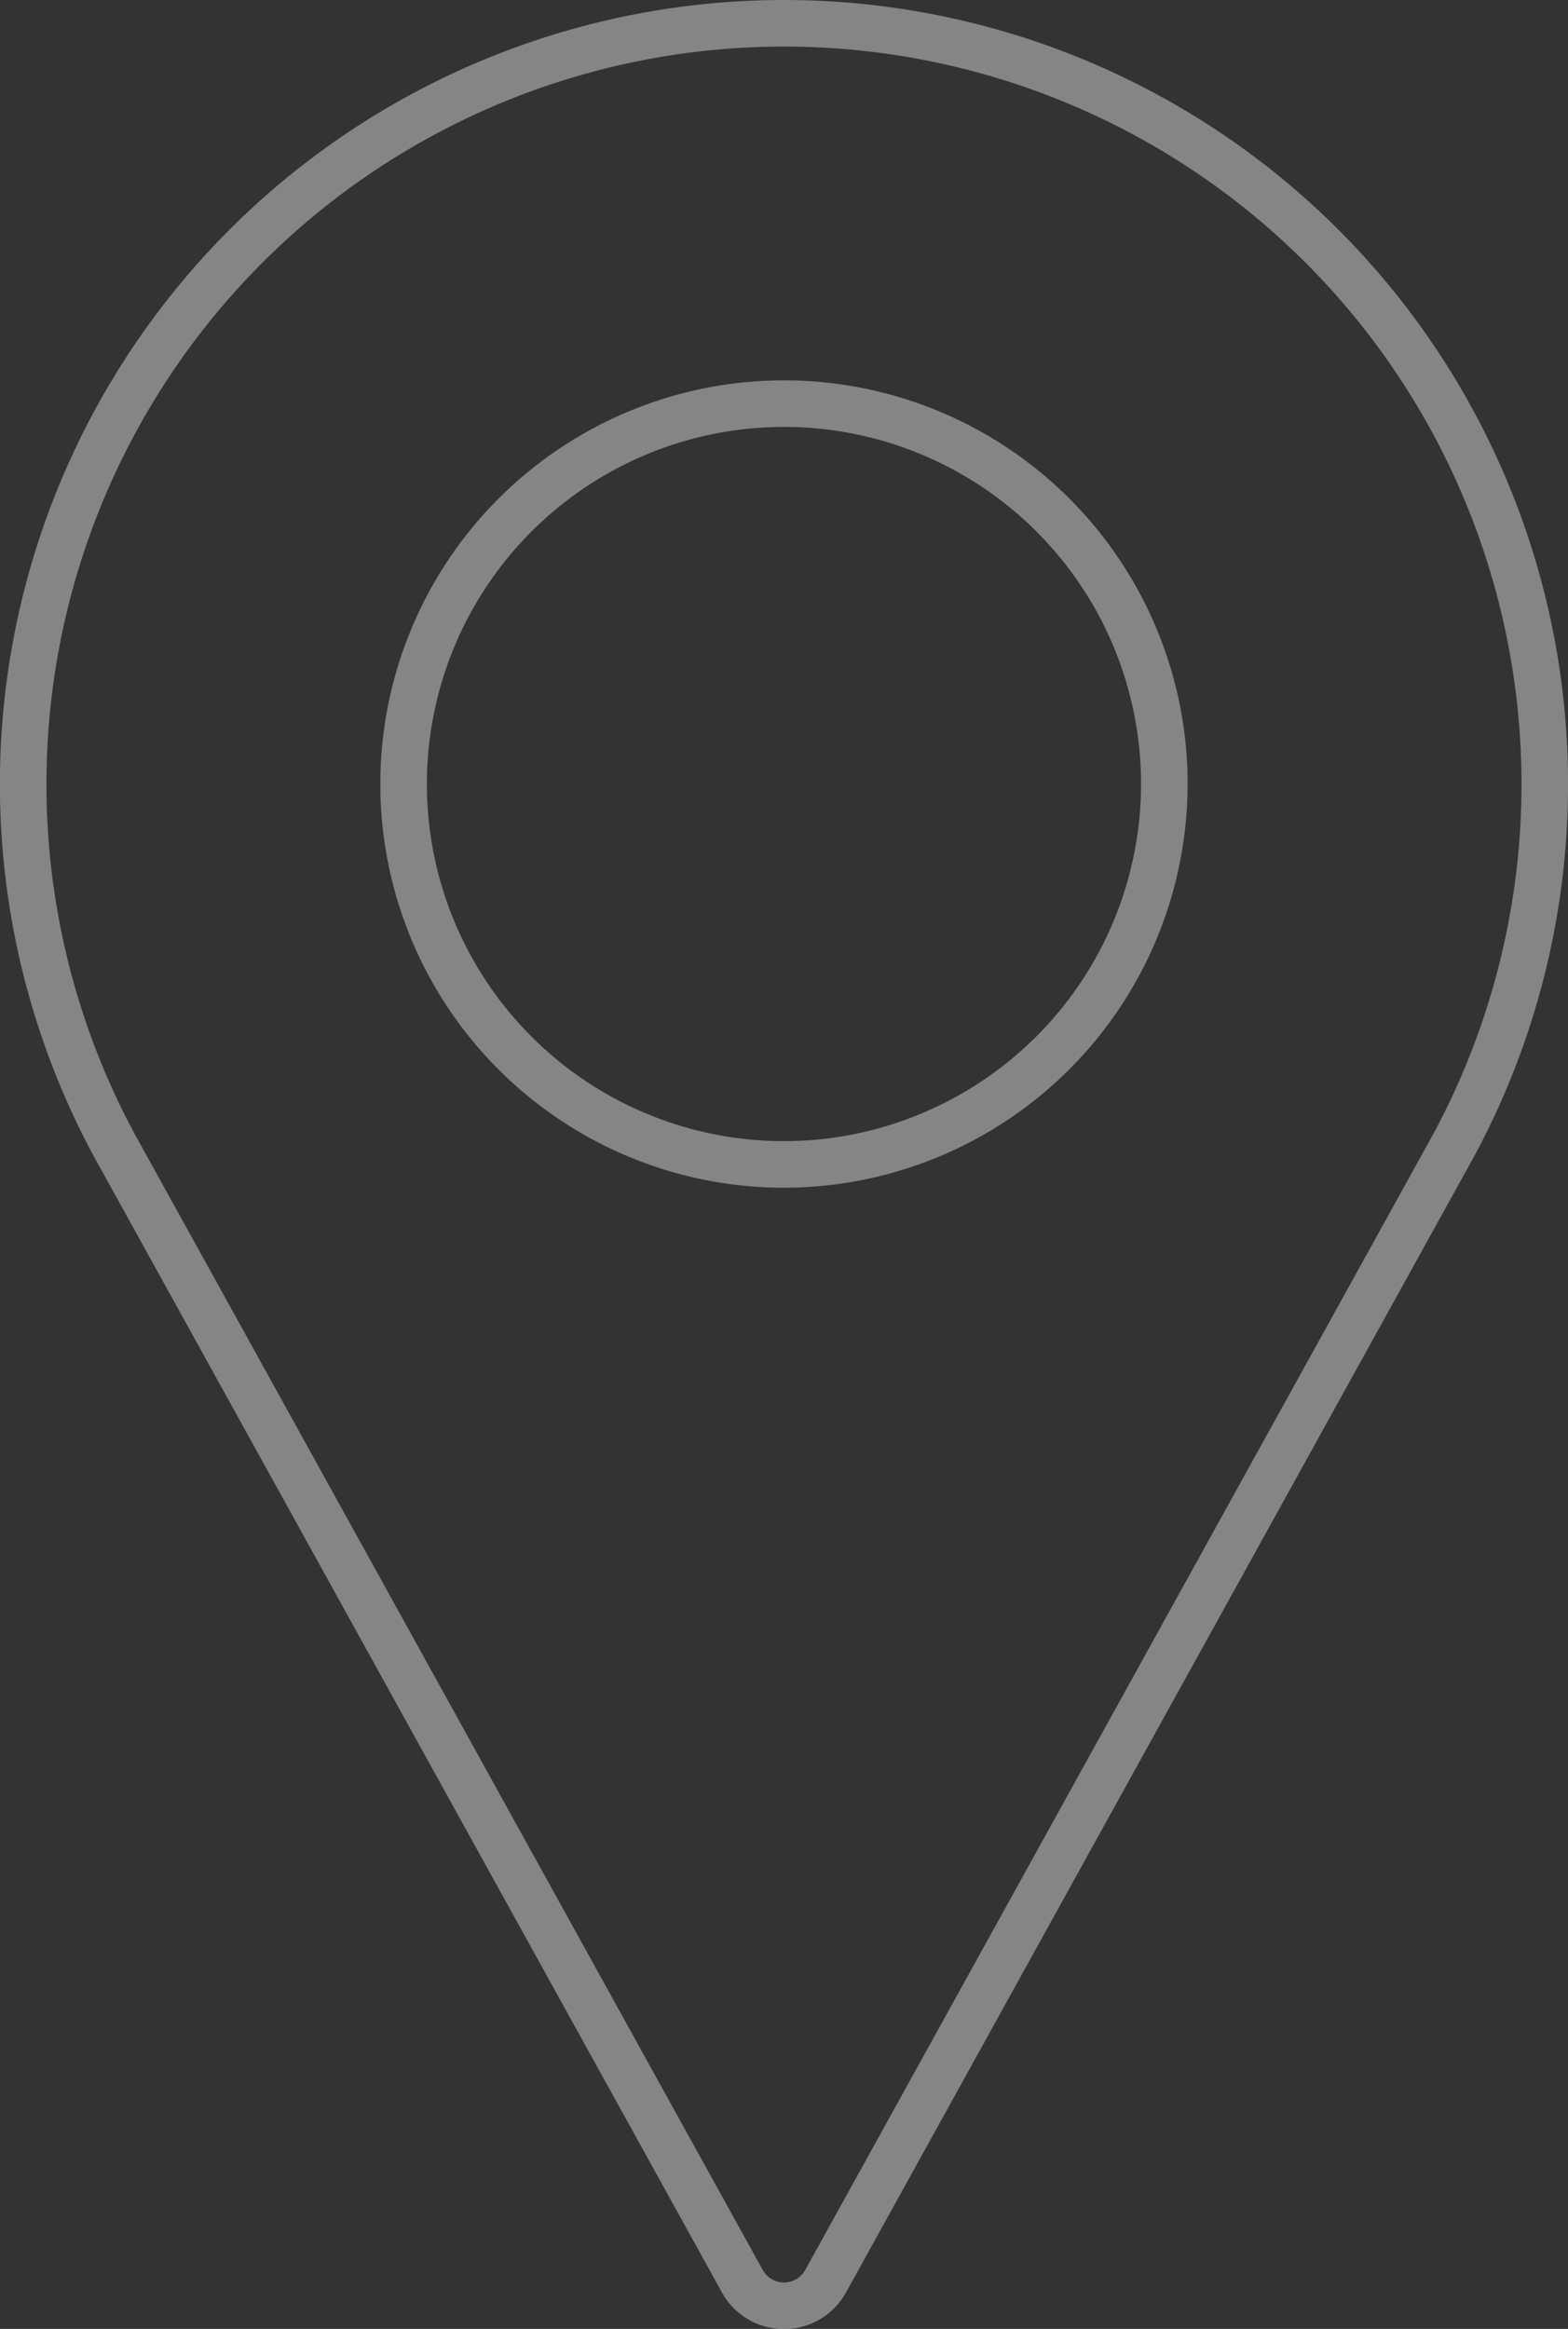 <svg xmlns="http://www.w3.org/2000/svg" width="33.667" height="50" viewBox="0 0 33.667 50">
  <rect x="0" y="0" width="33.667" height="50" fill="#333333" stroke="none"/>
  <g id="pin" transform="translate(0.5 0.5)">
    <g id="Grupo_28" data-name="Grupo 28" transform="translate(0)">
      <path id="Caminho_20" data-name="Caminho 20" d="M101.666,0A16.335,16.335,0,0,0,87.294,24.1l13.479,24.378a1.021,1.021,0,0,0,1.786,0l13.484-24.386A16.336,16.336,0,0,0,101.666,0Zm0,24.5a8.167,8.167,0,1,1,8.167-8.167A8.176,8.176,0,0,1,101.666,24.5Z" transform="translate(-85.333)" fill="none" stroke="rgba(255,255,255,0.4)" stroke-width="1"/>
    </g>
  </g>
</svg>
